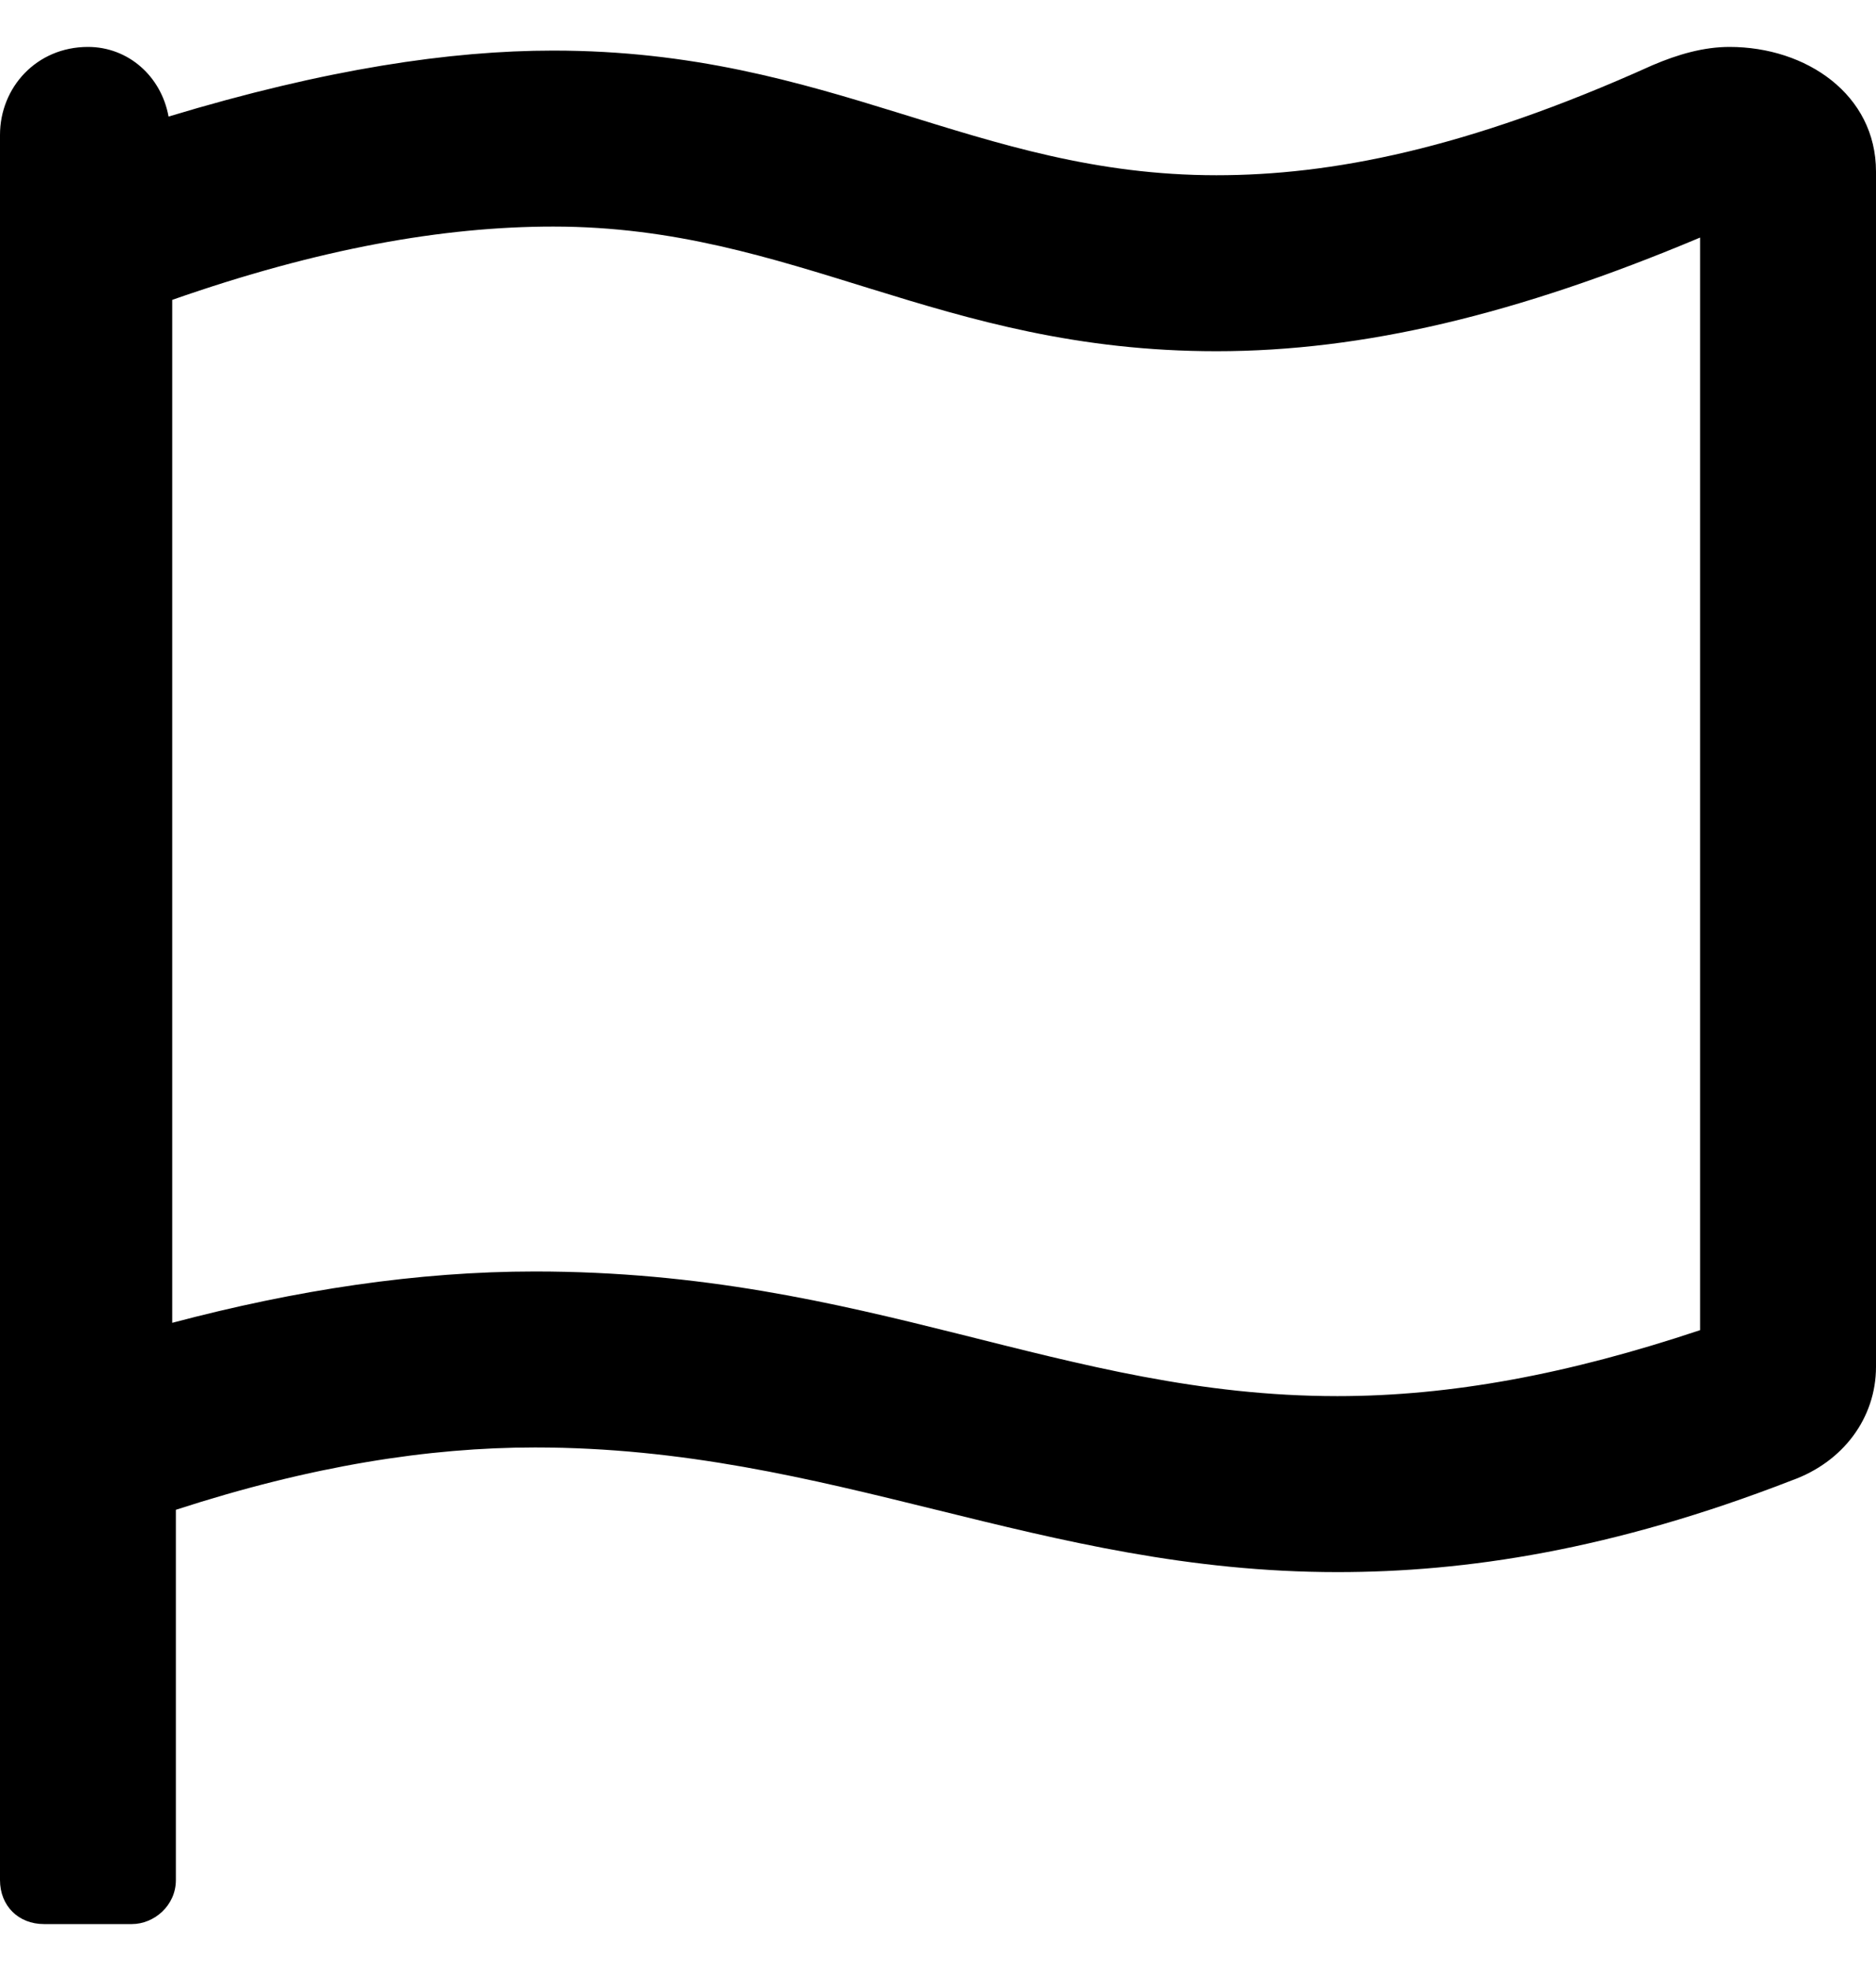 <svg width="20" height="21" viewBox="0 0 20 21" fill="none" xmlns="http://www.w3.org/2000/svg">
<path d="M18.438 0.5C19.258 0.5 20 1.008 20 1.828V14.562C20 15.109 19.648 15.578 19.102 15.773C17.188 16.516 15.625 16.75 14.258 16.75C11.094 16.75 8.867 15.422 5.703 15.422C4.57 15.422 3.32 15.617 1.875 16.086V20.031C1.875 20.305 1.641 20.5 1.406 20.5H0.469C0.195 20.5 0 20.305 0 20.031V1.438C0 0.93 0.391 0.5 0.938 0.5C1.367 0.5 1.719 0.812 1.797 1.242C3.477 0.734 4.805 0.539 5.898 0.539C8.867 0.539 10.391 1.867 12.969 1.867C14.18 1.867 15.625 1.594 17.617 0.695C17.891 0.578 18.164 0.5 18.438 0.5ZM18.125 14.172V2.531C16.172 3.352 14.531 3.742 12.969 3.742C10 3.742 8.477 2.414 5.898 2.414C4.727 2.414 3.398 2.648 1.836 3.195V14.094C3.164 13.742 4.453 13.547 5.703 13.547C9.258 13.547 11.328 14.875 14.258 14.875C15.469 14.875 16.719 14.641 18.125 14.172Z" fill="black"/>
</svg>
